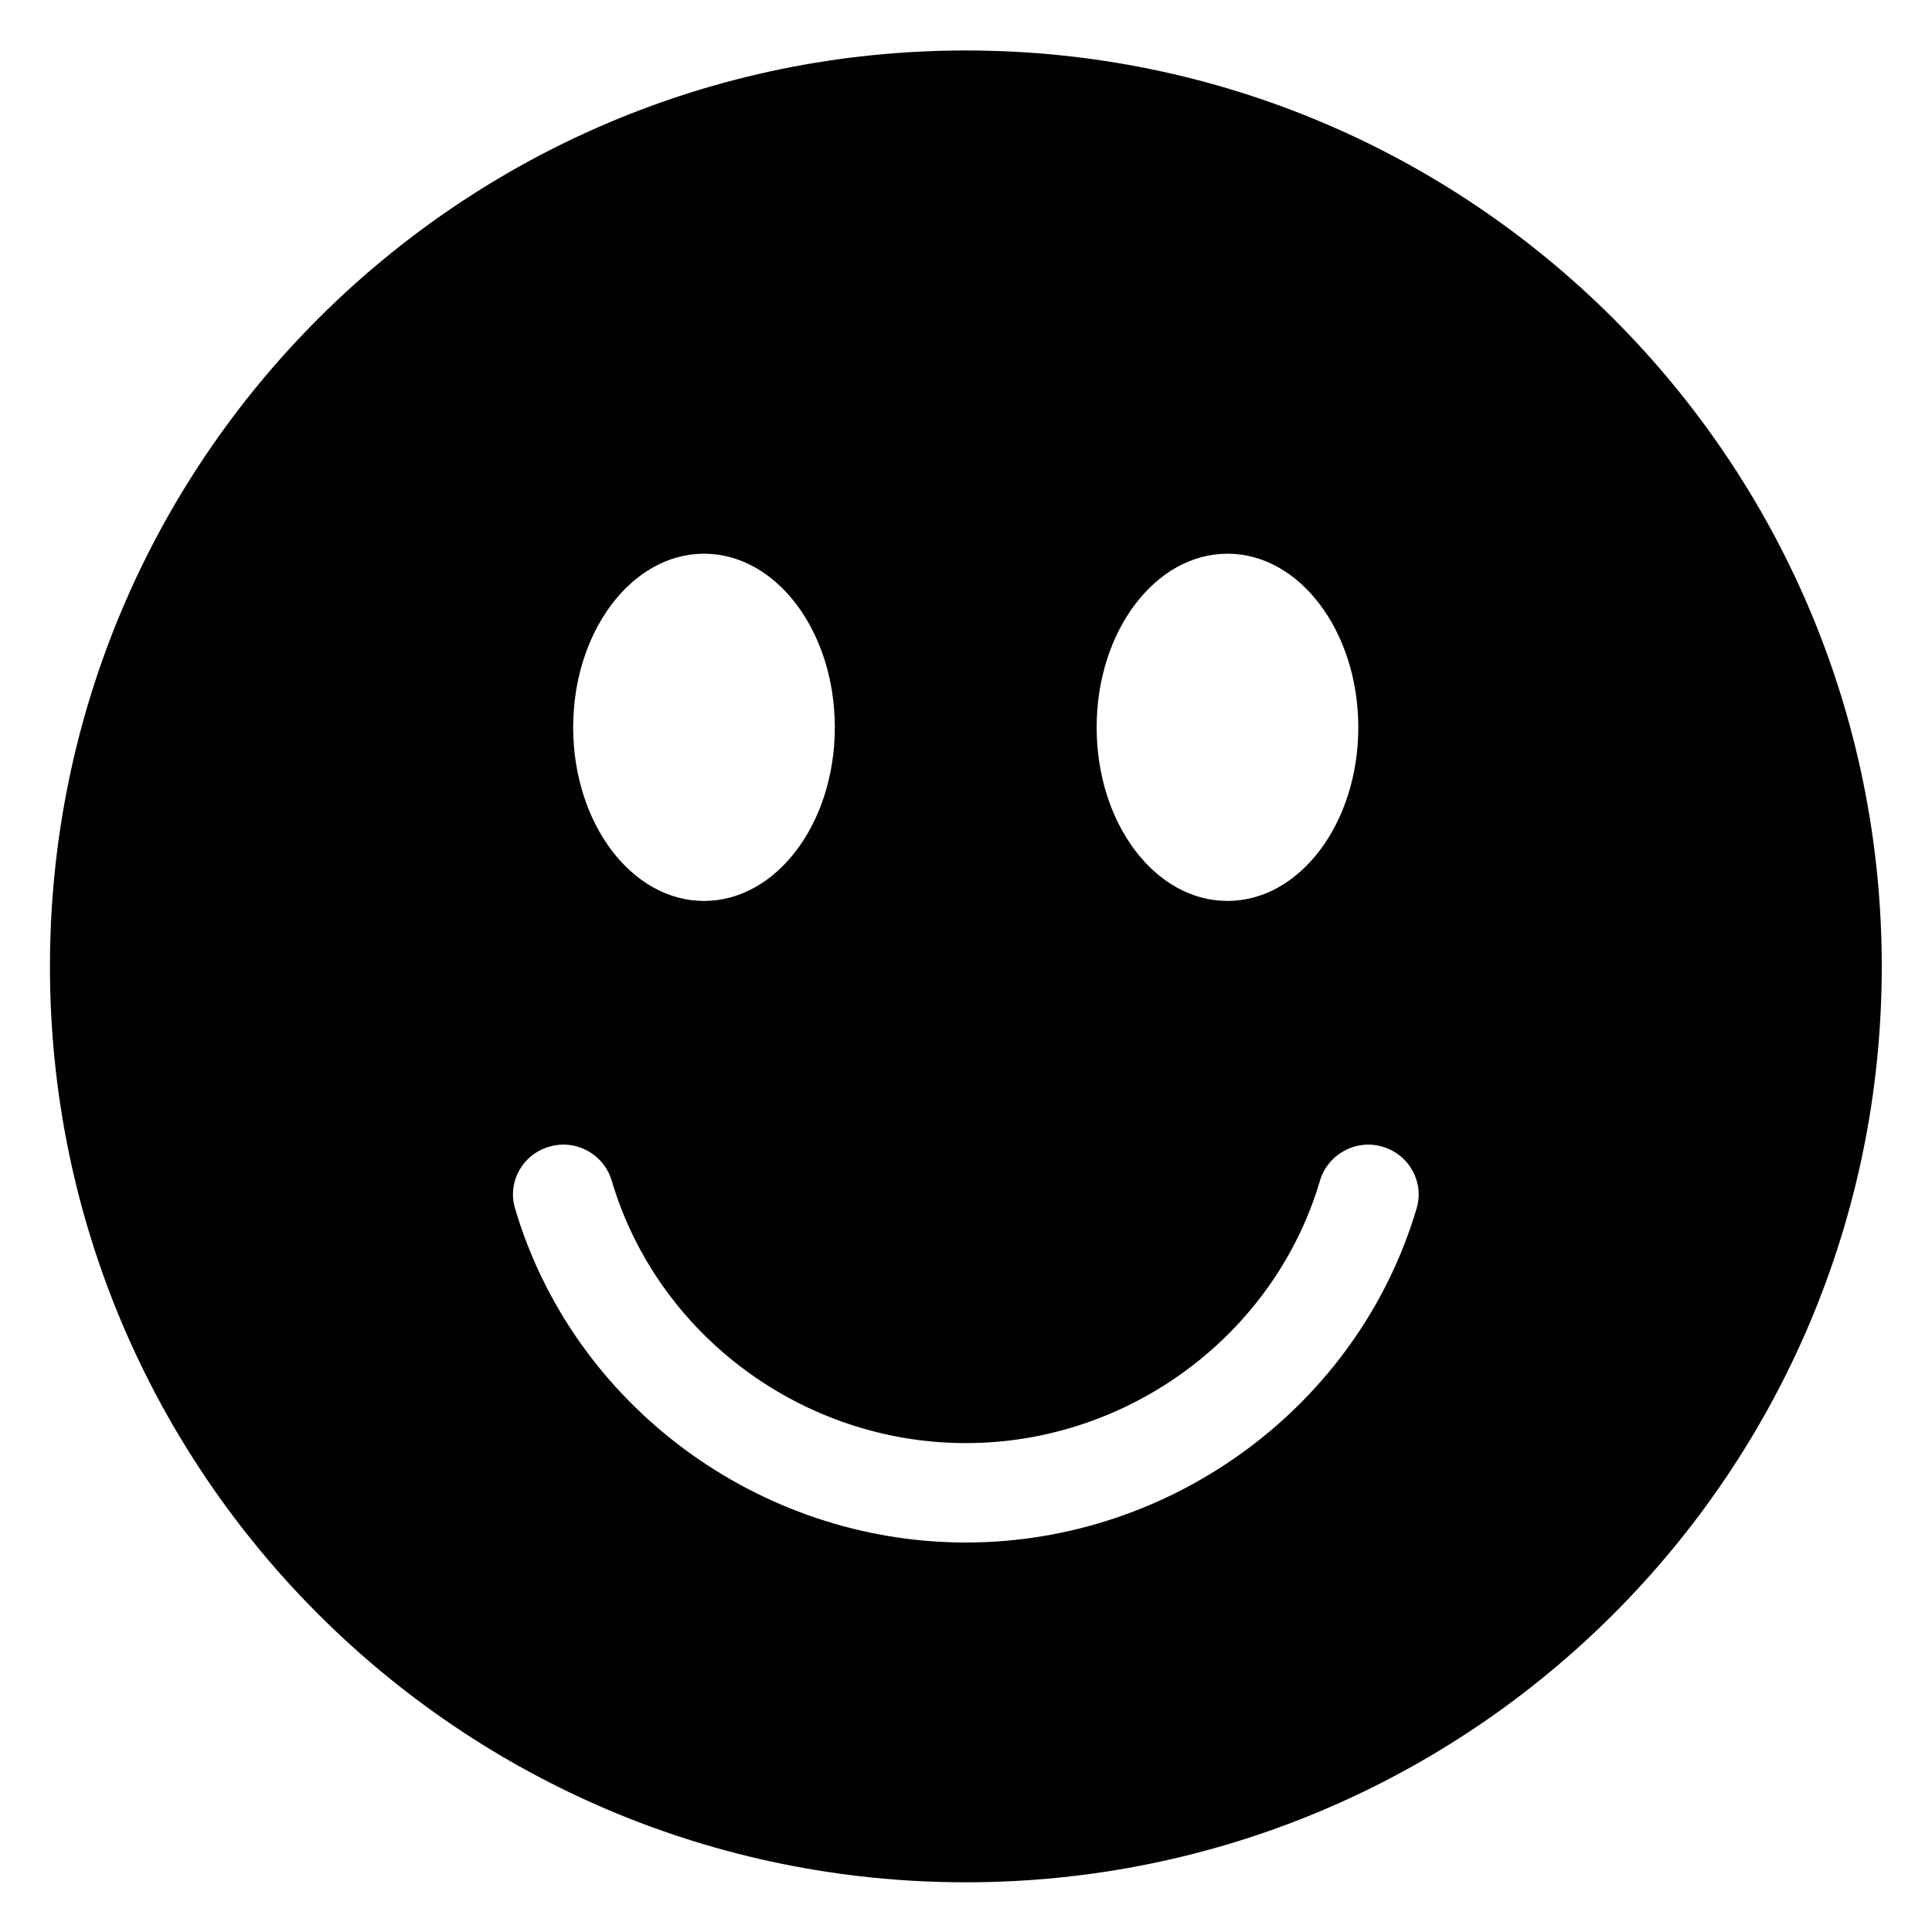 <?xml version="1.0" encoding="UTF-8"?>
<svg width="40px" height="40px" viewBox="0 0 40 40" version="1.1" xmlns="http://www.w3.org/2000/svg" xmlns:xlink="http://www.w3.org/1999/xlink">
    <!-- Generator: Sketch 48.2 (47327) - http://www.bohemiancoding.com/sketch -->
    <title>icnt_fill_user04_light</title>
    <desc>Created with Sketch.</desc>
    <defs></defs>
    <g id="Symbols" stroke="none" stroke-width="1" fill="none" fill-rule="evenodd">
        <g id="icnt_fill_user04_light" fill="#010101">
            <g id="icnt_fill_user04" transform="translate(1, 1)">
                <g id="Layer_1">
                    <path d="M18.997,0.045 C8.52,0.045 0.034,8.533 0.034,19.01 C0.034,29.482 8.52,37.971 18.997,37.971 C29.469,37.971 37.96,29.482 37.96,19.01 C37.96,8.533 29.469,0.045 18.997,0.045 L18.997,0.045 Z M28.33,24.017 C27.126,28.089 23.288,30.936 18.997,30.936 C14.705,30.936 10.863,28.089 9.663,24.017 C9.501,23.473 9.816,22.901 10.372,22.741 C10.927,22.577 11.501,22.899 11.664,23.441 C12.608,26.642 15.622,28.878 18.997,28.878 C22.367,28.878 25.386,26.642 26.33,23.441 C26.492,22.899 27.071,22.577 27.622,22.741 C28.173,22.901 28.492,23.473 28.33,24.017 L28.33,24.017 Z M16.284,14.059 C16.284,16.047 15.075,17.653 13.575,17.653 C12.08,17.653 10.867,16.047 10.867,14.059 C10.867,12.075 12.08,10.464 13.575,10.464 C15.076,10.464 16.284,12.075 16.284,14.059 L16.284,14.059 Z M21.705,14.059 C21.705,12.075 22.914,10.464 24.414,10.464 C25.909,10.464 27.122,12.075 27.122,14.059 C27.122,16.047 25.909,17.653 24.414,17.653 C22.913,17.653 21.705,16.047 21.705,14.059 L21.705,14.059 Z" id="Shape"></path>
                </g>
            </g>
        </g>
    </g>
</svg>
